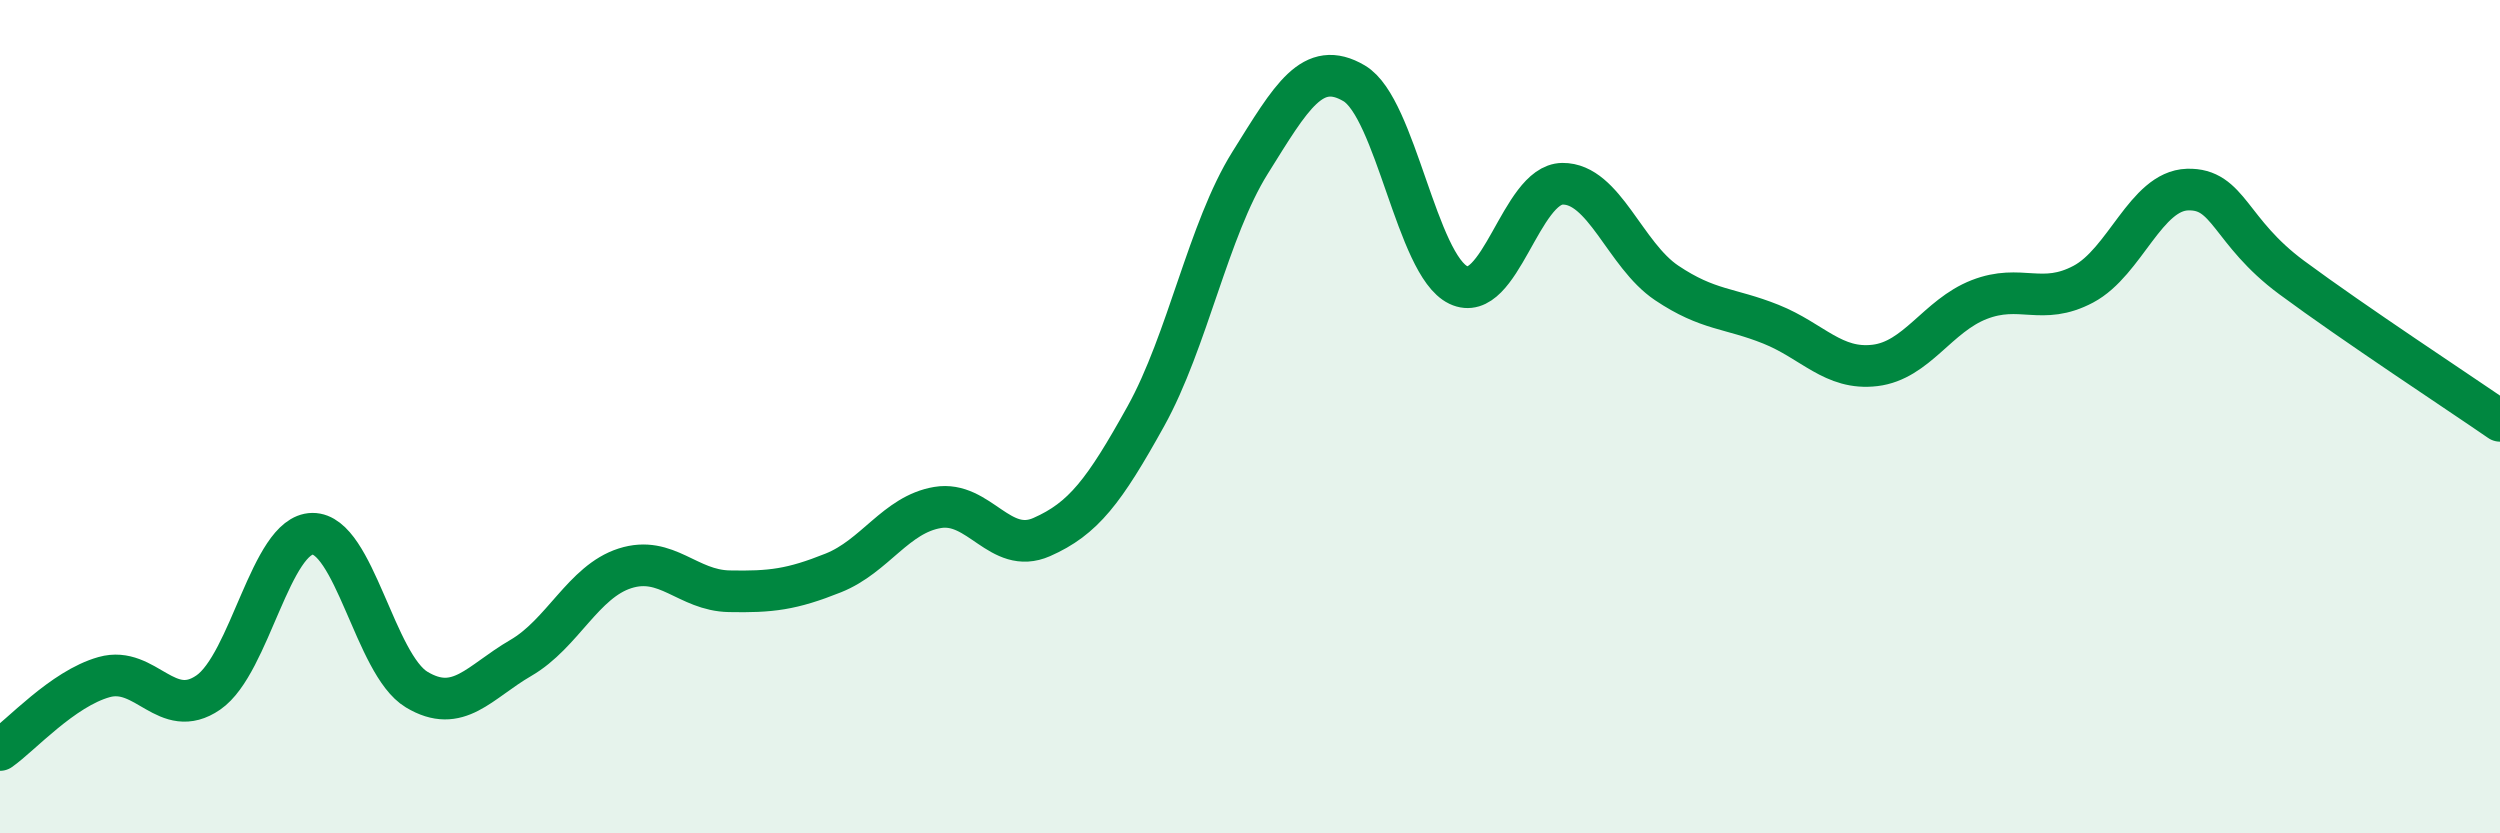 
    <svg width="60" height="20" viewBox="0 0 60 20" xmlns="http://www.w3.org/2000/svg">
      <path
        d="M 0,18 C 0.5,17.65 1.5,16.53 2.5,16.25 C 3.5,15.97 4,17.31 5,16.62 C 6,15.93 6.5,12.82 7.5,12.81 C 8.5,12.8 9,15.95 10,16.55 C 11,17.15 11.5,16.37 12.5,15.79 C 13.5,15.21 14,13.96 15,13.64 C 16,13.32 16.5,14.17 17.5,14.19 C 18.5,14.21 19,14.15 20,13.75 C 21,13.35 21.5,12.35 22.5,12.18 C 23.5,12.01 24,13.33 25,12.89 C 26,12.45 26.5,11.79 27.5,9.99 C 28.5,8.19 29,5.51 30,3.91 C 31,2.31 31.5,1.41 32.5,2 C 33.5,2.59 34,6.36 35,6.84 C 36,7.32 36.5,4.42 37.5,4.41 C 38.5,4.4 39,6.12 40,6.79 C 41,7.46 41.5,7.38 42.5,7.78 C 43.5,8.18 44,8.89 45,8.77 C 46,8.65 46.5,7.58 47.5,7.19 C 48.5,6.8 49,7.35 50,6.82 C 51,6.29 51.5,4.58 52.5,4.55 C 53.5,4.52 53.5,5.55 55,6.66 C 56.5,7.77 59,9.41 60,10.1L60 20L0 20Z"
        fill="#008740"
        opacity="0.1"
        stroke-linecap="round"
        stroke-linejoin="round"
      />
      <path
        d="M 0,18 C 0.5,17.65 1.5,16.53 2.5,16.25 C 3.5,15.97 4,17.31 5,16.62 C 6,15.93 6.5,12.82 7.5,12.81 C 8.5,12.8 9,15.95 10,16.55 C 11,17.15 11.5,16.37 12.5,15.79 C 13.5,15.21 14,13.96 15,13.64 C 16,13.32 16.5,14.17 17.5,14.19 C 18.5,14.21 19,14.15 20,13.75 C 21,13.35 21.5,12.35 22.5,12.18 C 23.5,12.01 24,13.33 25,12.89 C 26,12.45 26.5,11.79 27.5,9.99 C 28.5,8.19 29,5.51 30,3.91 C 31,2.31 31.5,1.41 32.5,2 C 33.5,2.59 34,6.36 35,6.84 C 36,7.32 36.5,4.42 37.5,4.41 C 38.5,4.4 39,6.12 40,6.79 C 41,7.46 41.5,7.38 42.5,7.78 C 43.5,8.18 44,8.89 45,8.77 C 46,8.65 46.5,7.58 47.5,7.19 C 48.5,6.8 49,7.35 50,6.82 C 51,6.29 51.5,4.58 52.5,4.55 C 53.5,4.52 53.5,5.55 55,6.66 C 56.5,7.77 59,9.41 60,10.1"
        stroke="#008740"
        stroke-width="1"
        fill="none"
        stroke-linecap="round"
        stroke-linejoin="round"
      />
    </svg>
  